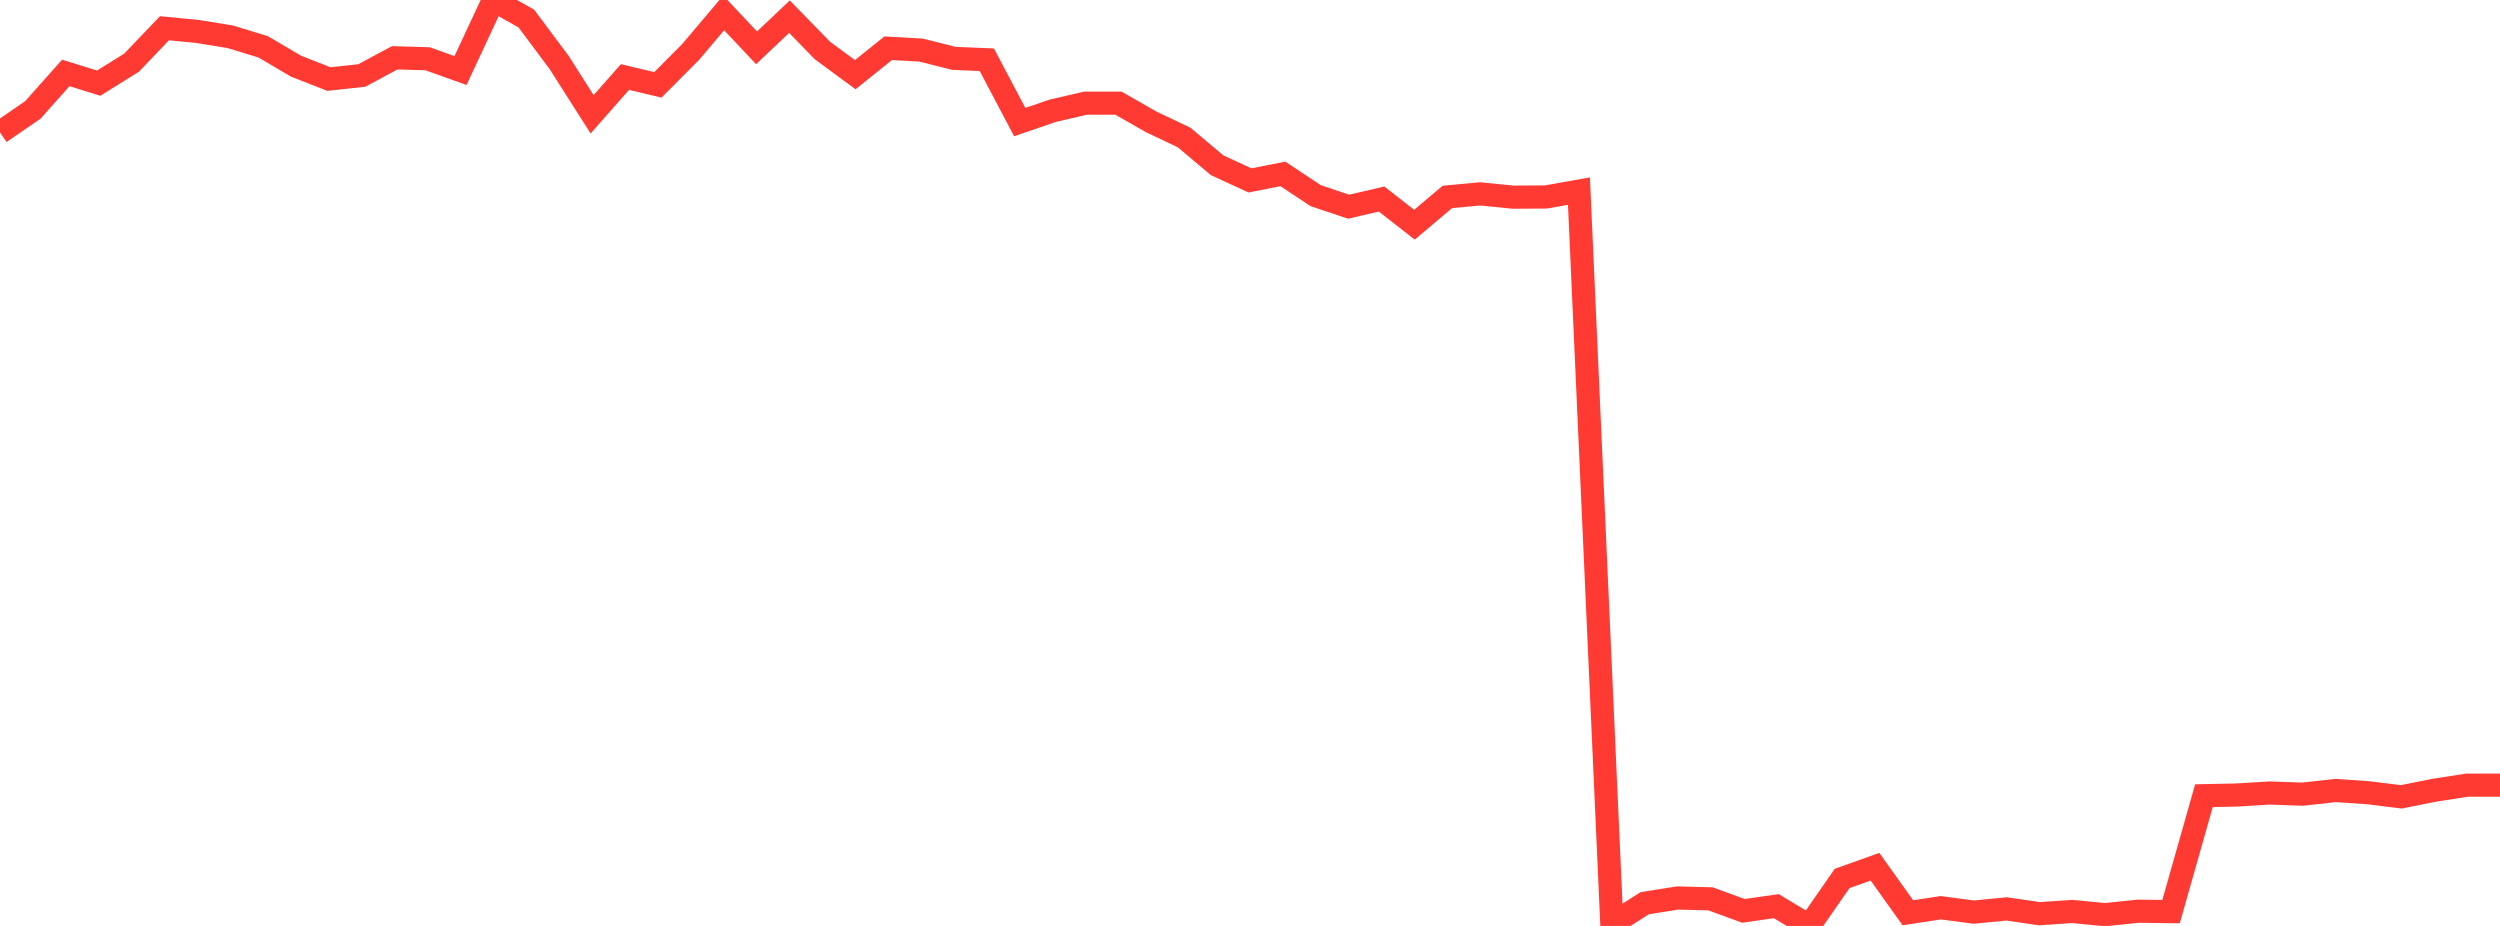 <?xml version="1.0" standalone="no"?>
<!DOCTYPE svg PUBLIC "-//W3C//DTD SVG 1.1//EN" "http://www.w3.org/Graphics/SVG/1.1/DTD/svg11.dtd">

<svg width="135" height="50" viewBox="0 0 135 50" preserveAspectRatio="none" 
  xmlns="http://www.w3.org/2000/svg"
  xmlns:xlink="http://www.w3.org/1999/xlink">


<polyline points="0.0, 7.153 1.776, 5.935 3.553, 3.938 5.329, 4.49 7.105, 3.383 8.882, 1.526 10.658, 1.697 12.434, 1.986 14.211, 2.529 15.987, 3.574 17.763, 4.27 19.539, 4.076 21.316, 3.121 23.092, 3.174 24.868, 3.809 26.645, 0.0 28.421, 1.001 30.197, 3.378 31.974, 6.171 33.75, 4.159 35.526, 4.582 37.303, 2.796 39.079, 0.696 40.855, 2.582 42.632, 0.9 44.408, 2.724 46.184, 4.033 47.961, 2.605 49.737, 2.704 51.513, 3.152 53.289, 3.226 55.066, 6.593 56.842, 5.983 58.618, 5.57 60.395, 5.57 62.171, 6.584 63.947, 7.428 65.724, 8.923 67.5, 9.743 69.276, 9.391 71.053, 10.569 72.829, 11.162 74.605, 10.747 76.382, 12.134 78.158, 10.634 79.934, 10.469 81.711, 10.647 83.487, 10.636 85.263, 10.319 87.039, 49.904 88.816, 48.773 90.592, 48.492 92.368, 48.537 94.145, 49.187 95.921, 48.932 97.697, 50.0 99.474, 47.438 101.25, 46.803 103.026, 49.289 104.803, 49.018 106.579, 49.254 108.355, 49.081 110.132, 49.34 111.908, 49.22 113.684, 49.391 115.461, 49.205 117.237, 49.227 119.013, 42.967 120.789, 42.931 122.566, 42.823 124.342, 42.885 126.118, 42.687 127.895, 42.809 129.671, 43.029 131.447, 42.675 133.224, 42.398 135.0, 42.398" fill="none" stroke="#ff3a33" stroke-width="1.25"/>

</svg>